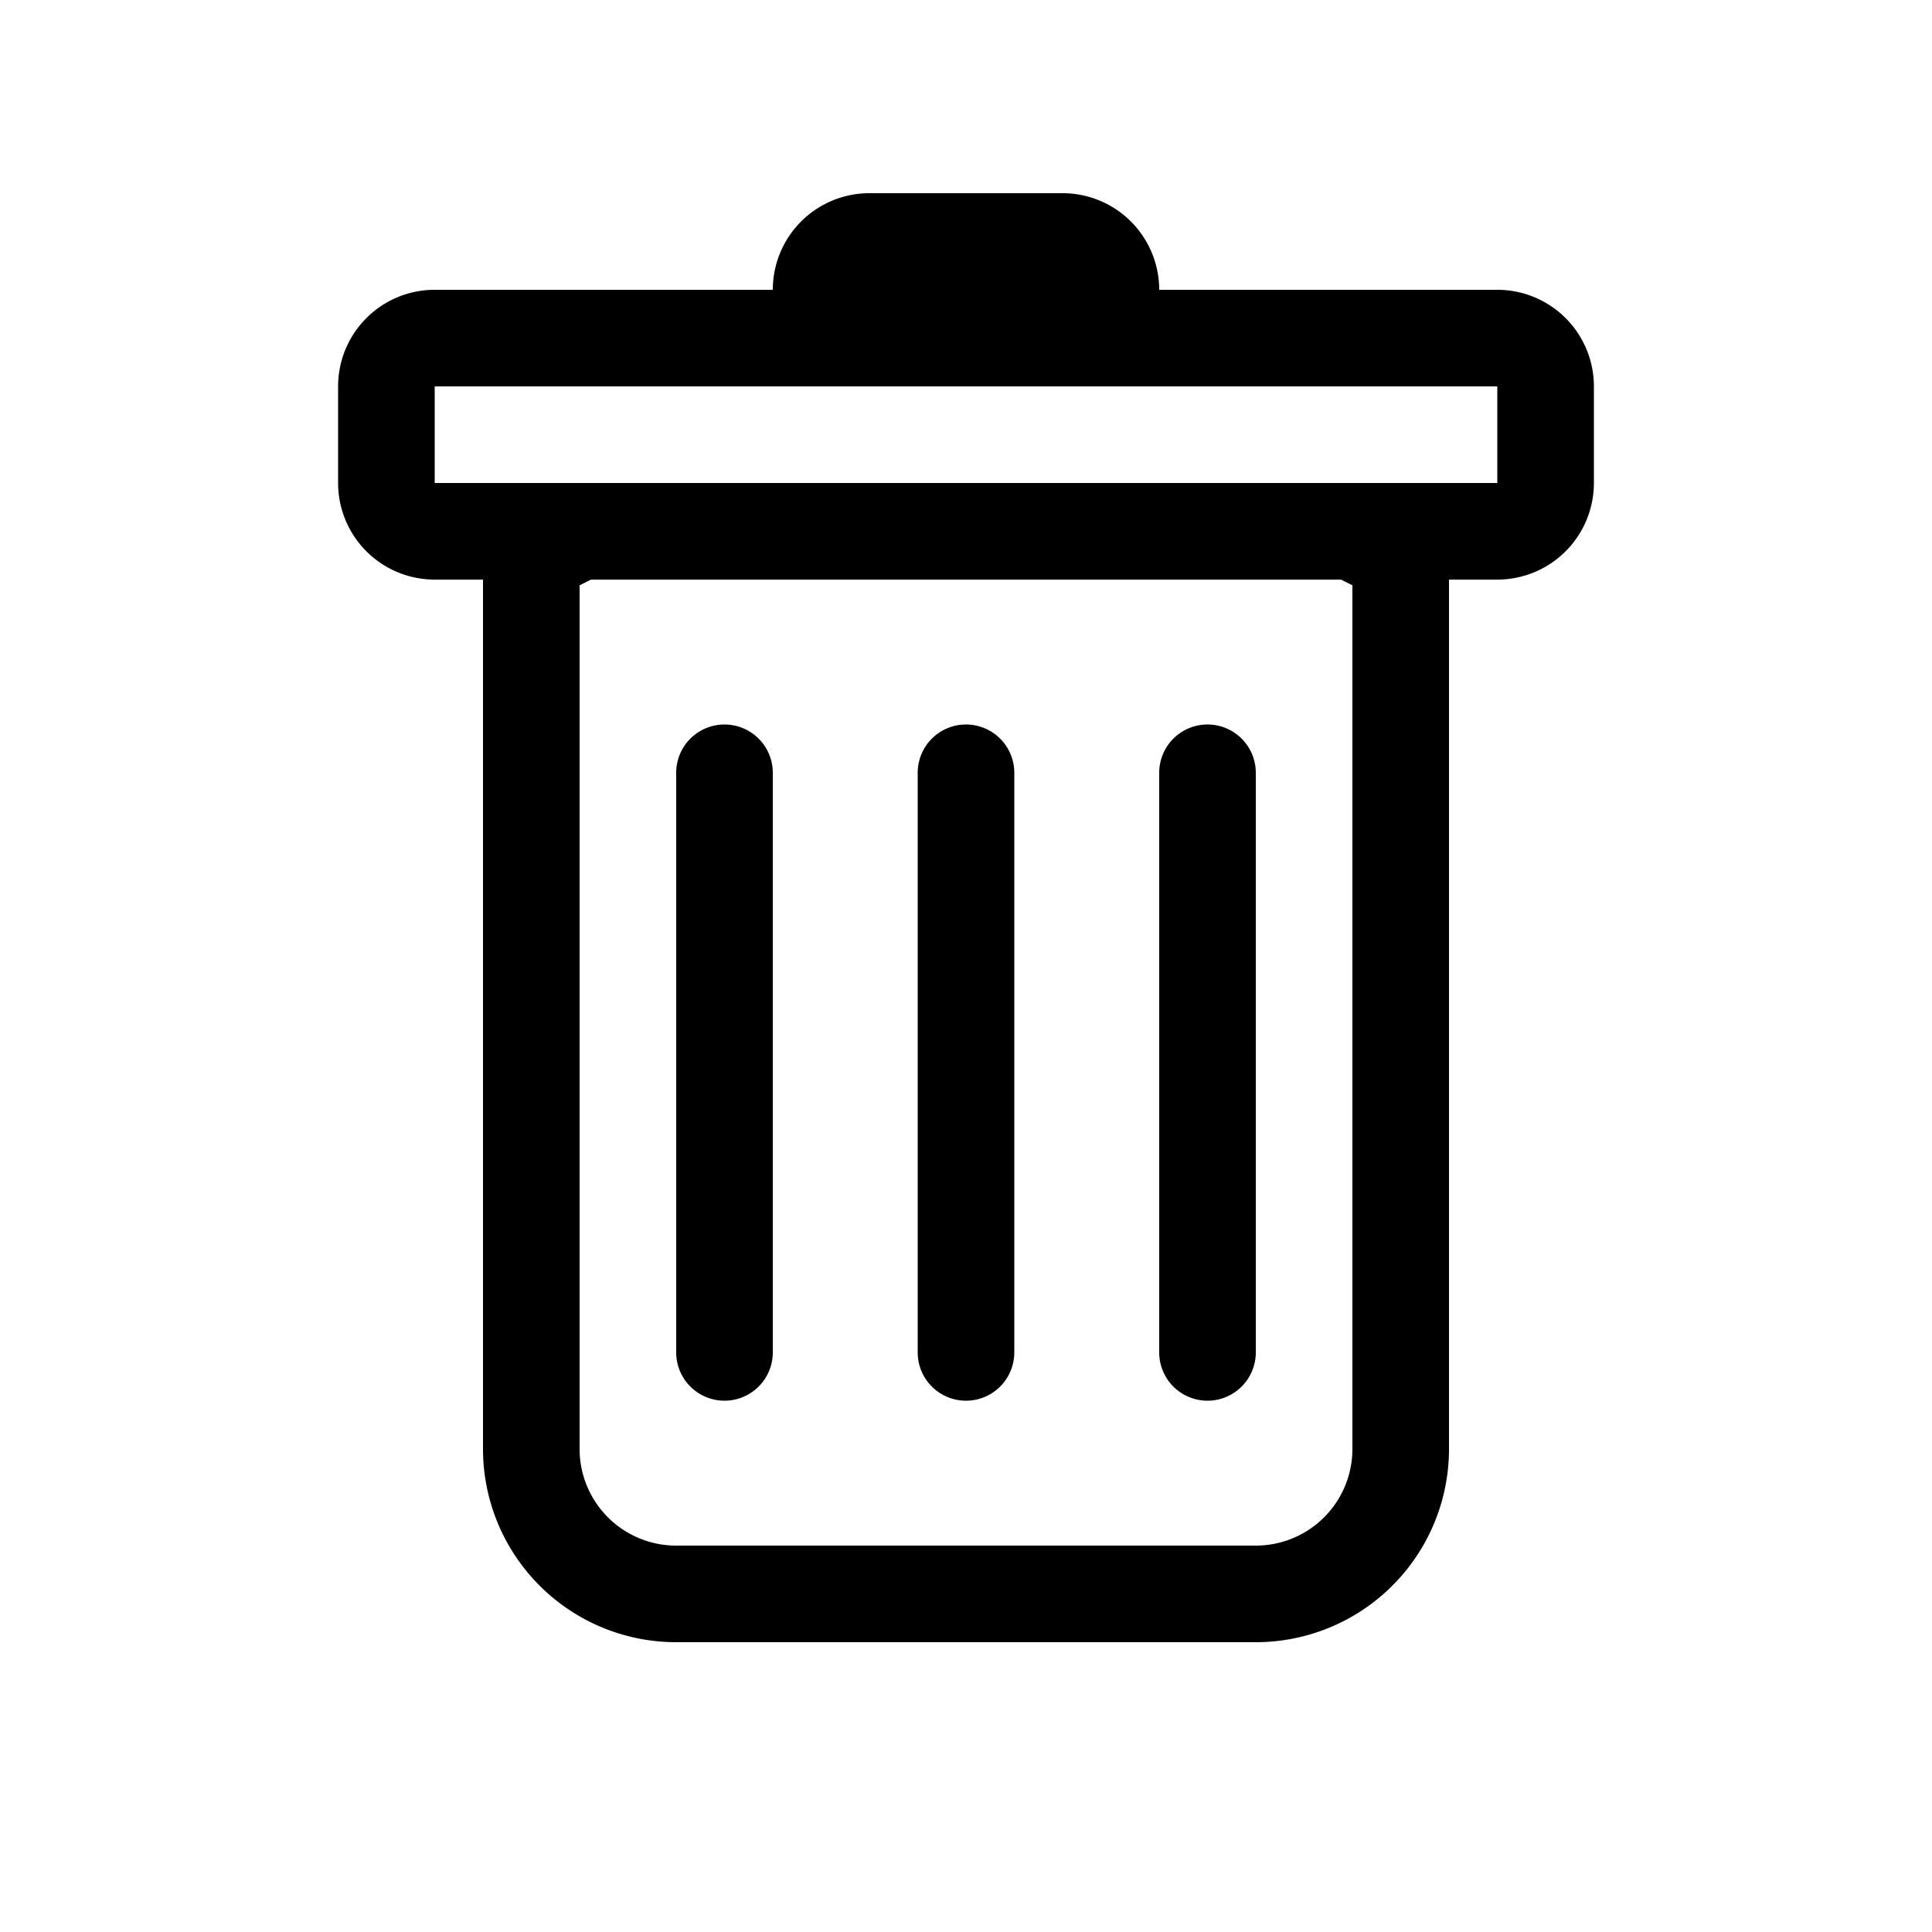 <svg class="bi bi-trash" width="1em" height="1em" viewBox="0 0 20 20" fill="currentColor" xmlns="http://www.w3.org/2000/svg">
  <path d="M7.5 7.5A.5.5 0 018 8v6a.5.5 0 01-1 0V8a.5.5 0 01.5-.5zm2.5 0a.5.5 0 01.5.5v6a.5.5 0 01-1 0V8a.5.5 0 01.5-.5zm3 .5a.5.5 0 00-1 0v6a.5.5 0 001 0V8z"/>
  <path fill-rule="evenodd" d="M16.5 5a1 1 0 01-1 1H15v9a2 2 0 01-2 2H7a2 2 0 01-2-2V6h-.5a1 1 0 01-1-1V4a1 1 0 011-1H8a1 1 0 011-1h2a1 1 0 011 1h3.5a1 1 0 011 1v1zM6.118 6L6 6.059V15a1 1 0 001 1h6a1 1 0 001-1V6.059L13.882 6H6.118zM4.5 5V4h11v1h-11z" clip-rule="evenodd"/>
</svg>